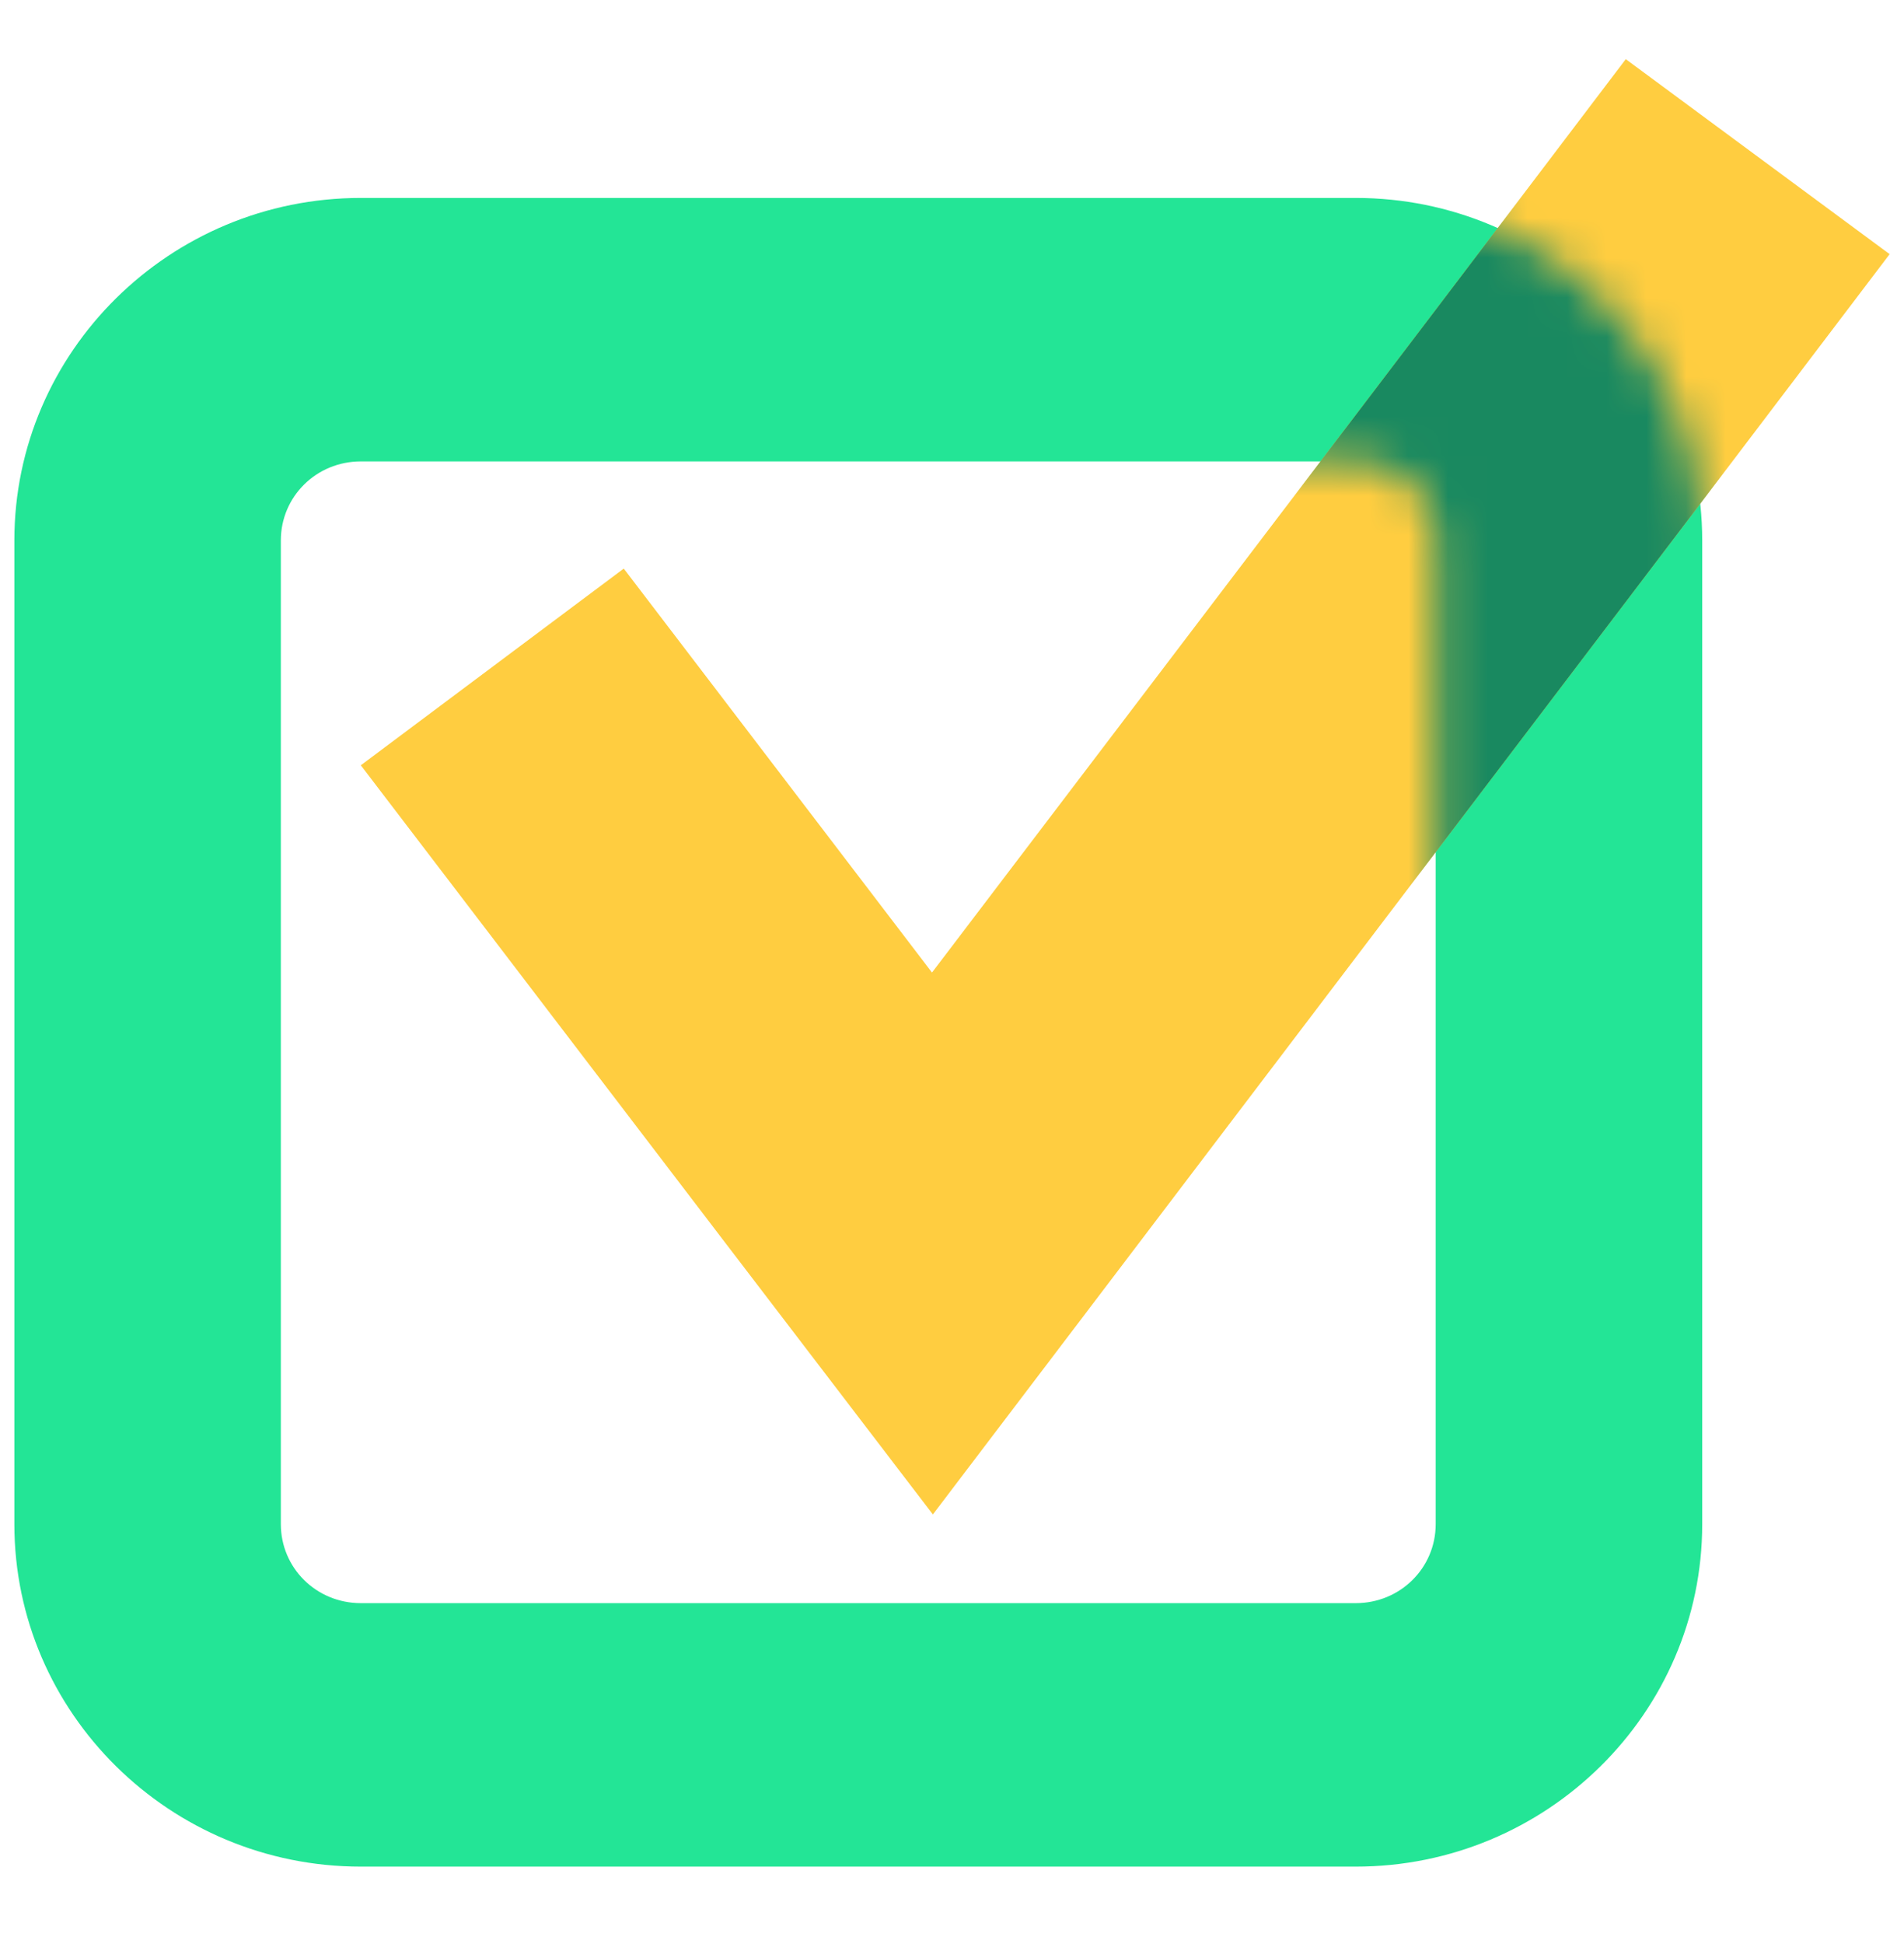 <svg width="48" height="49" viewBox="0 0 48 49" fill="none" xmlns="http://www.w3.org/2000/svg">
<path d="M34.179 47.048H9.096C4.281 47.048 0.362 43.175 0.362 38.415V13.622C0.362 8.863 4.281 4.989 9.096 4.989H34.179C38.994 4.989 42.913 8.863 42.913 13.622V38.415C42.913 43.175 38.994 47.048 34.179 47.048ZM9.096 11.63C7.976 11.63 7.08 12.515 7.08 13.622V38.415C7.08 39.522 7.976 40.407 9.096 40.407H34.179C35.298 40.407 36.194 39.522 36.194 38.415V13.622C36.194 12.515 35.298 11.63 34.179 11.63H9.096Z" fill="#23E596"/>
<path d="M47.638 6.406L43.069 12.427L23.518 38.172L18.323 31.376L9.096 19.289L15.725 14.331L23.496 24.513L36.149 7.867L40.986 1.491L47.638 6.406Z" fill="#FFCD40"/>
<mask id="mask0_3570_9208" style="mask-type:luminance" maskUnits="userSpaceOnUse" x="0" y="4" width="43" height="44">
<path d="M34.179 47.048H9.096C4.281 47.048 0.362 43.175 0.362 38.415V13.622C0.362 8.863 4.281 4.989 9.096 4.989H34.179C38.994 4.989 42.913 8.863 42.913 13.622V38.415C42.913 43.175 38.994 47.048 34.179 47.048ZM9.096 11.63C7.976 11.63 7.08 12.515 7.08 13.622V38.415C7.08 39.522 7.976 40.407 9.096 40.407H34.179C35.298 40.407 36.194 39.522 36.194 38.415V13.622C36.194 12.515 35.298 11.63 34.179 11.63H9.096Z" fill="white"/>
</mask>
<g mask="url(#mask0_3570_9208)">
<path d="M47.638 6.406L43.069 12.427L23.518 38.172L18.322 31.376L9.096 19.289L15.725 14.331L23.496 24.513L36.149 7.867L40.986 1.491L47.638 6.406Z" fill="#198960"/>
</g>
</svg>
